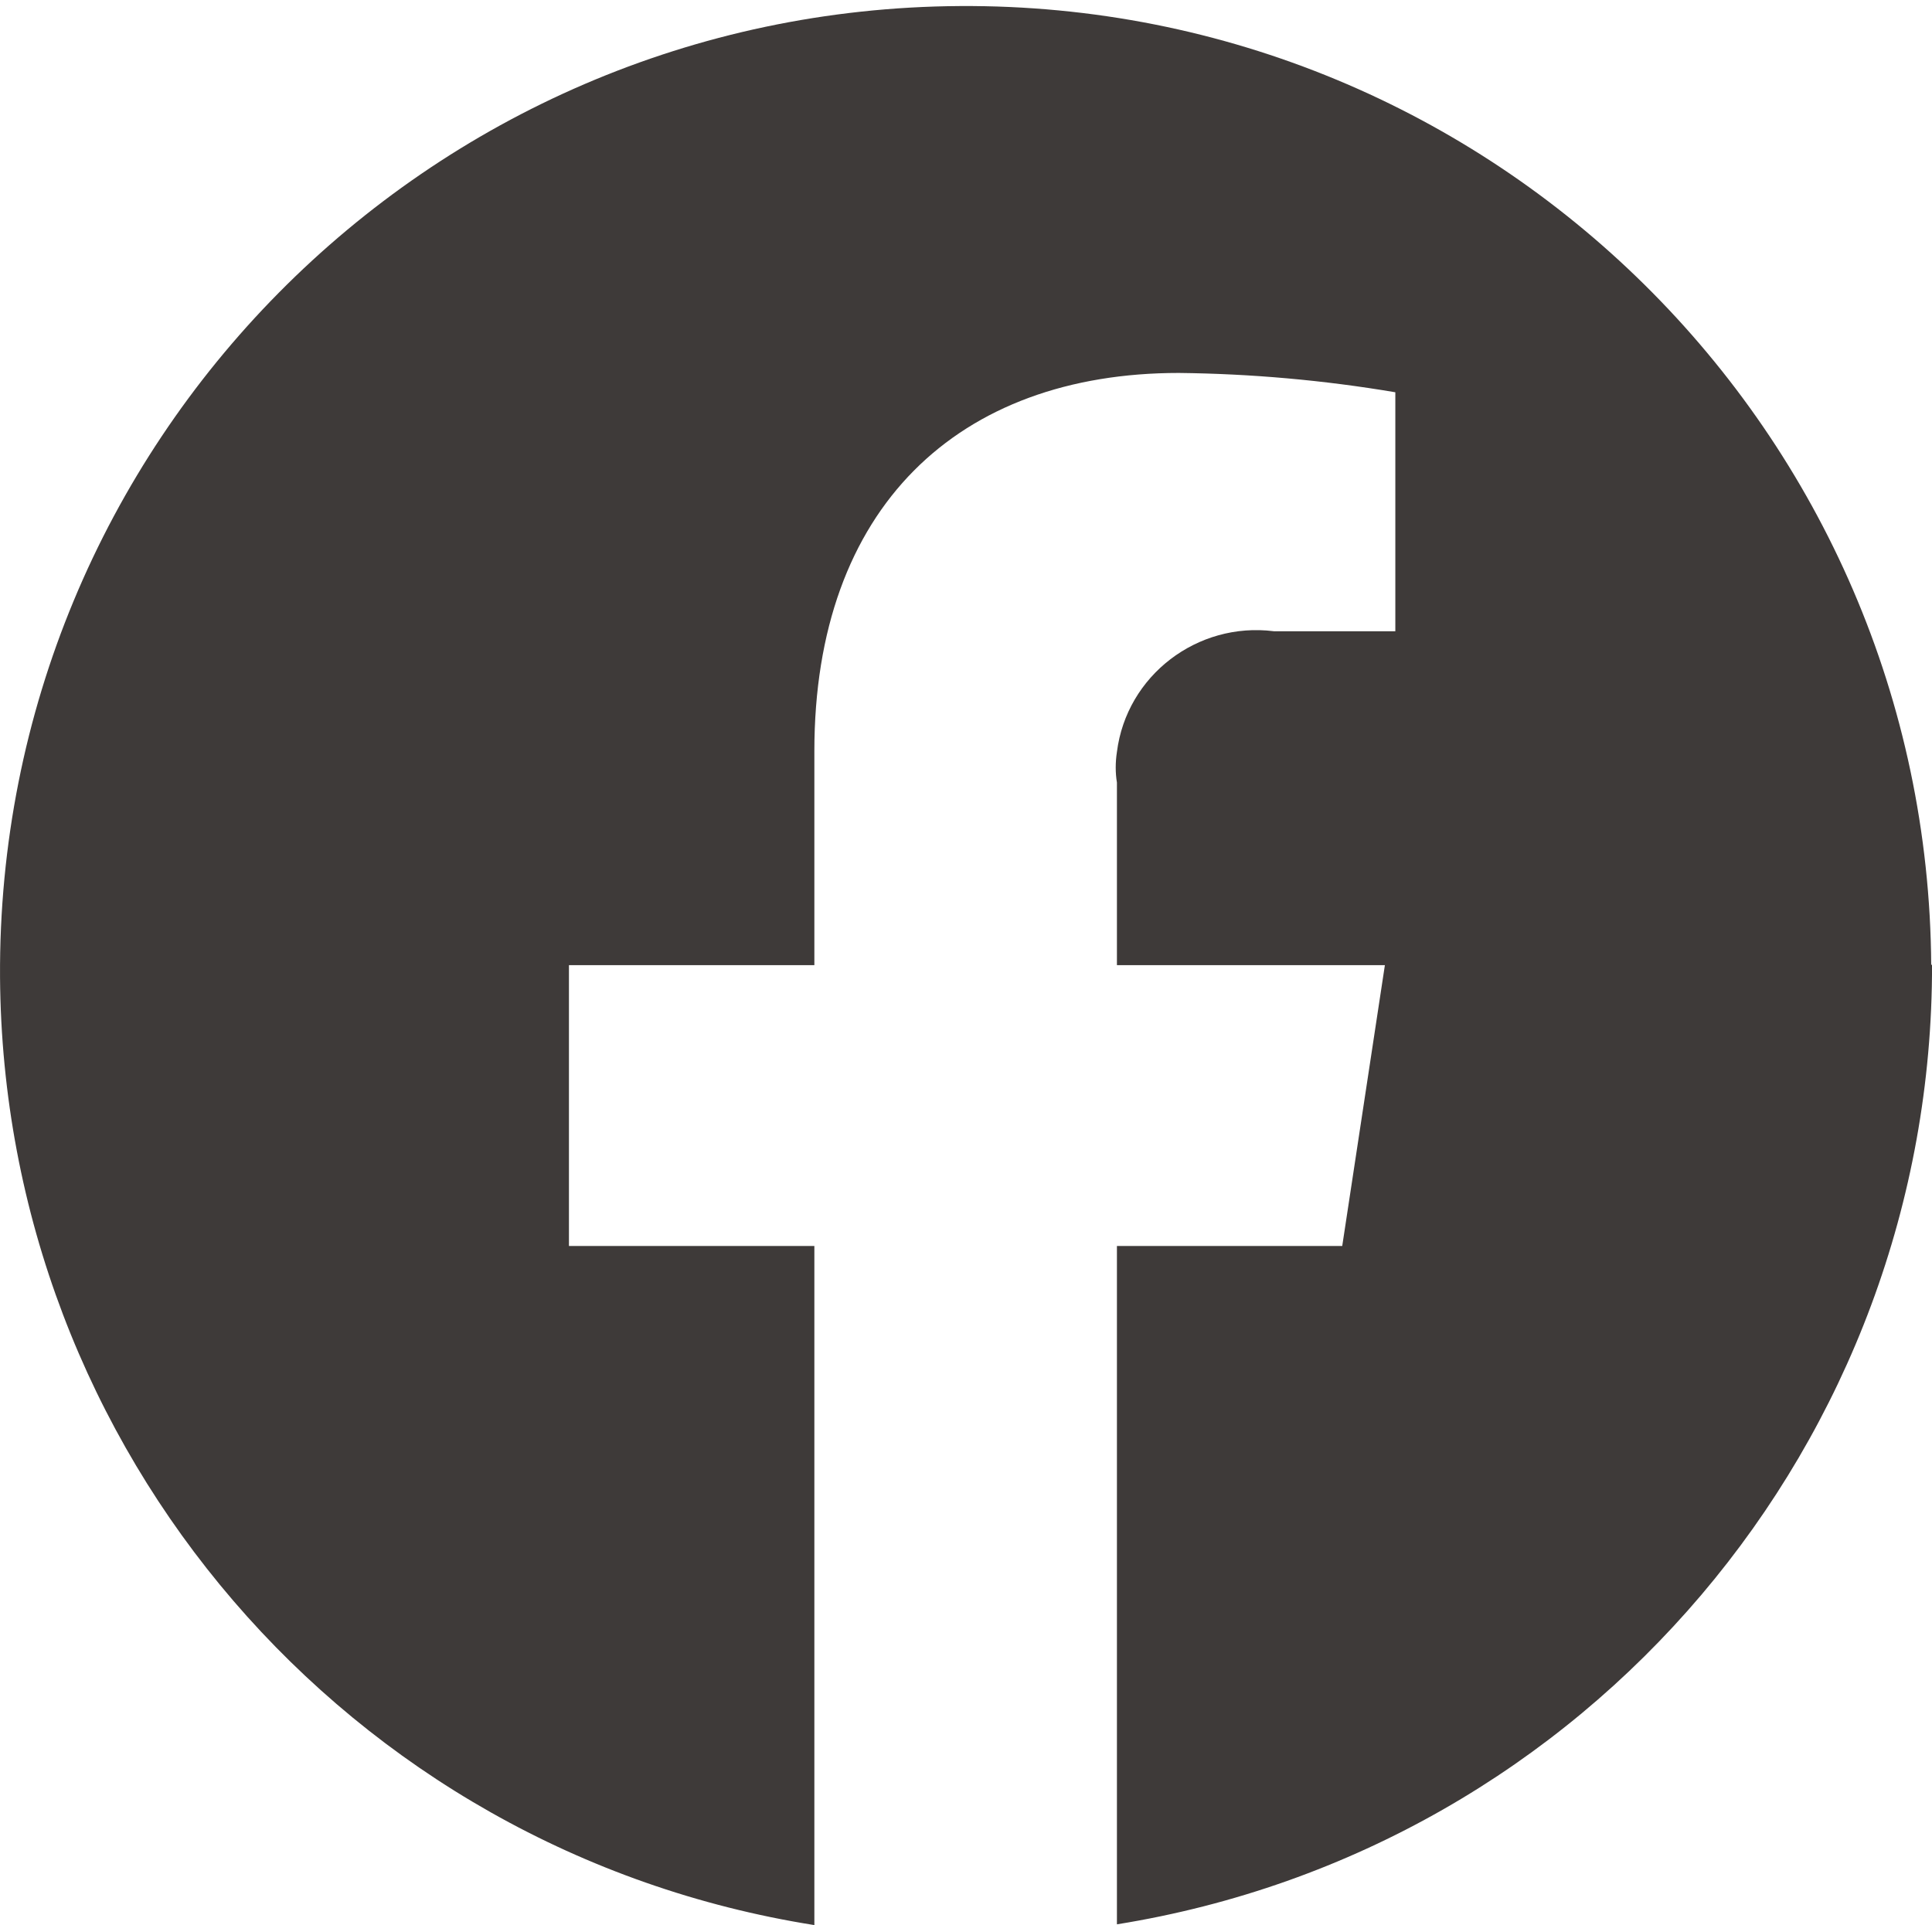<?xml version="1.0" encoding="UTF-8"?>
<svg id="b" data-name="レイヤー_2" xmlns="http://www.w3.org/2000/svg" viewBox="0 0 53.989 53.798">
  <defs>
    <style>
      .d {
        fill: #3e3a39;
      }

      .e {
        fill: none;
      }
    </style>
  </defs>
  <g id="c" data-name="レイヤー_2">
    <g>
      <path class="d" d="M53.967,26.972C53.877,12.086,41.734.079,26.826.169,11.918.259-.089,12.401.001,27.309c.09,13.222,9.714,24.42,22.756,26.488v-18.978h-6.858v-7.848h6.858v-5.981c0-6.813,4.025-10.568,10.186-10.568,2.024.022,4.048.202,6.049.54v6.678h-3.395c-2.136-.27-4.115,1.237-4.385,3.373-.045.292-.045.585,0,.855v5.104h7.488l-1.192,7.848h-6.296v18.956c13.154-2.114,22.801-13.492,22.778-26.826"/>
      <rect class="e" x=".096" width="53.798" height="53.798"/>
    </g>
  </g>
</svg>